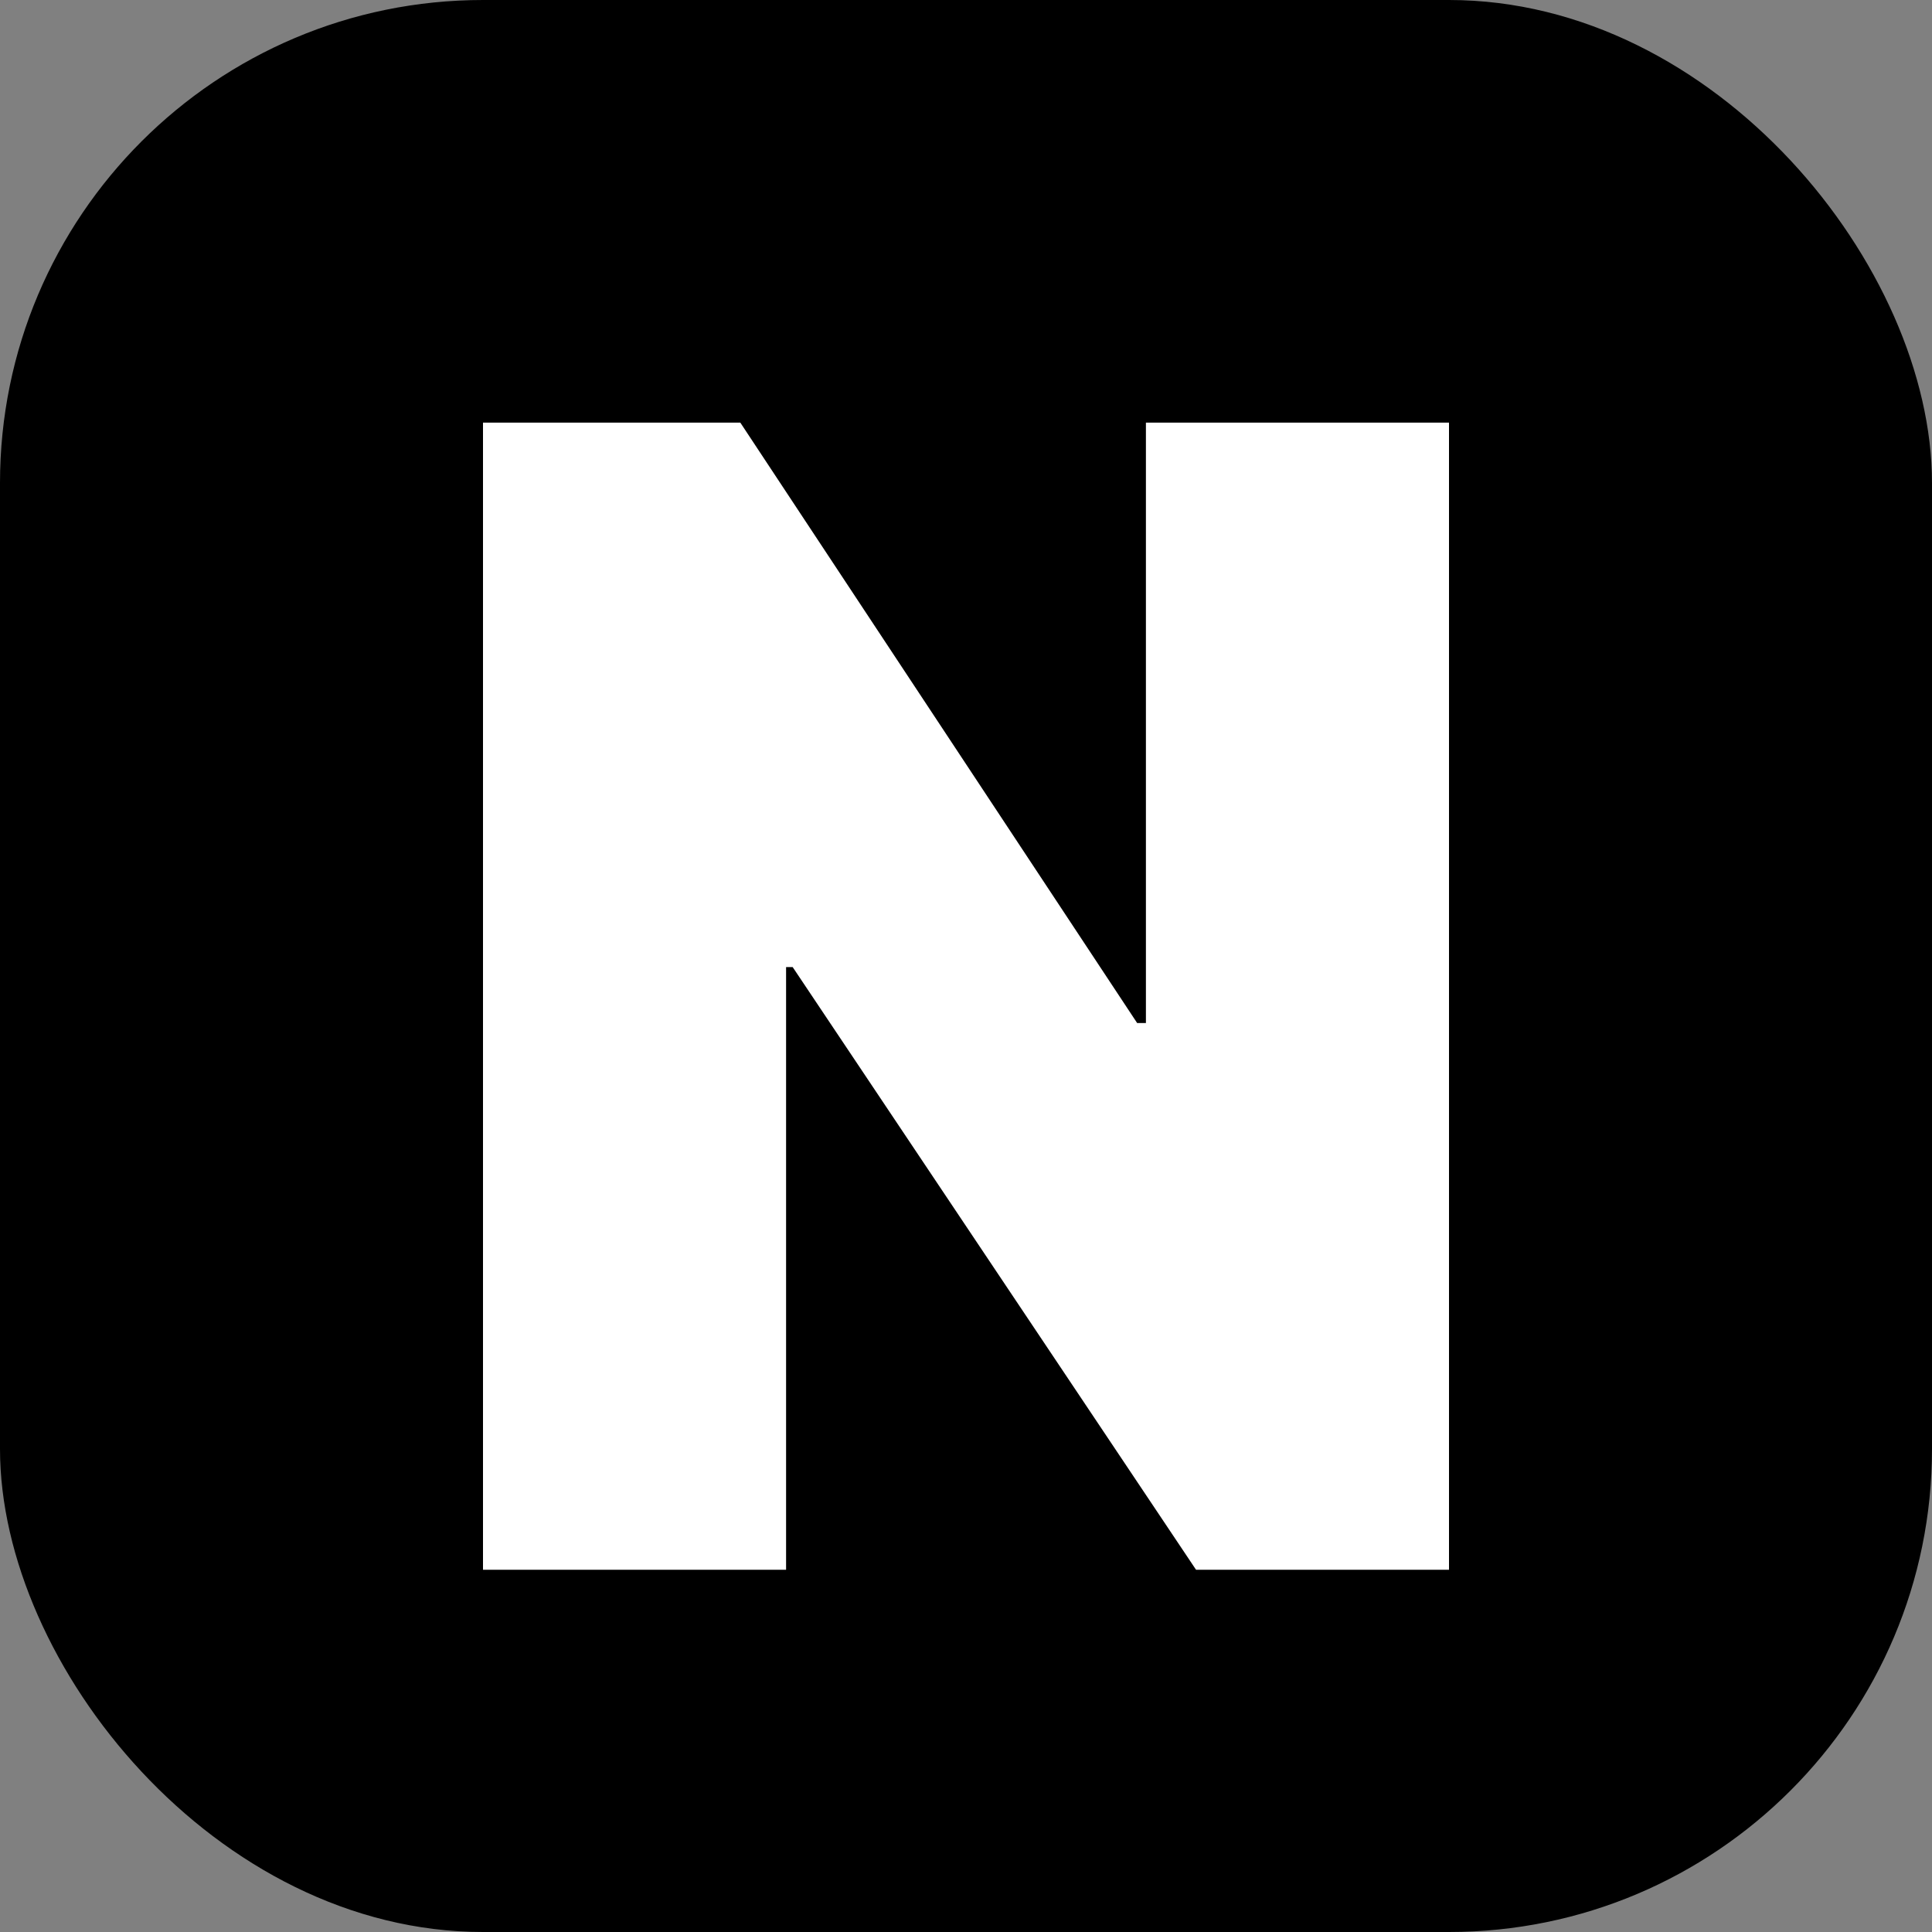 <svg width="32" height="32" viewBox="0 0 32 32" fill="none" xmlns="http://www.w3.org/2000/svg">
<rect x="0" y="0" width="32" height="32" fill="#808080" stroke="none"/>
<rect width="32" height="32" rx="8" fill="black"/>
<path d="M24 7V26H19.81L13.129 16.018H13.02V26H8V7H12.262L18.835 16.945H18.98V7H24Z" fill="white"/>
</svg>
